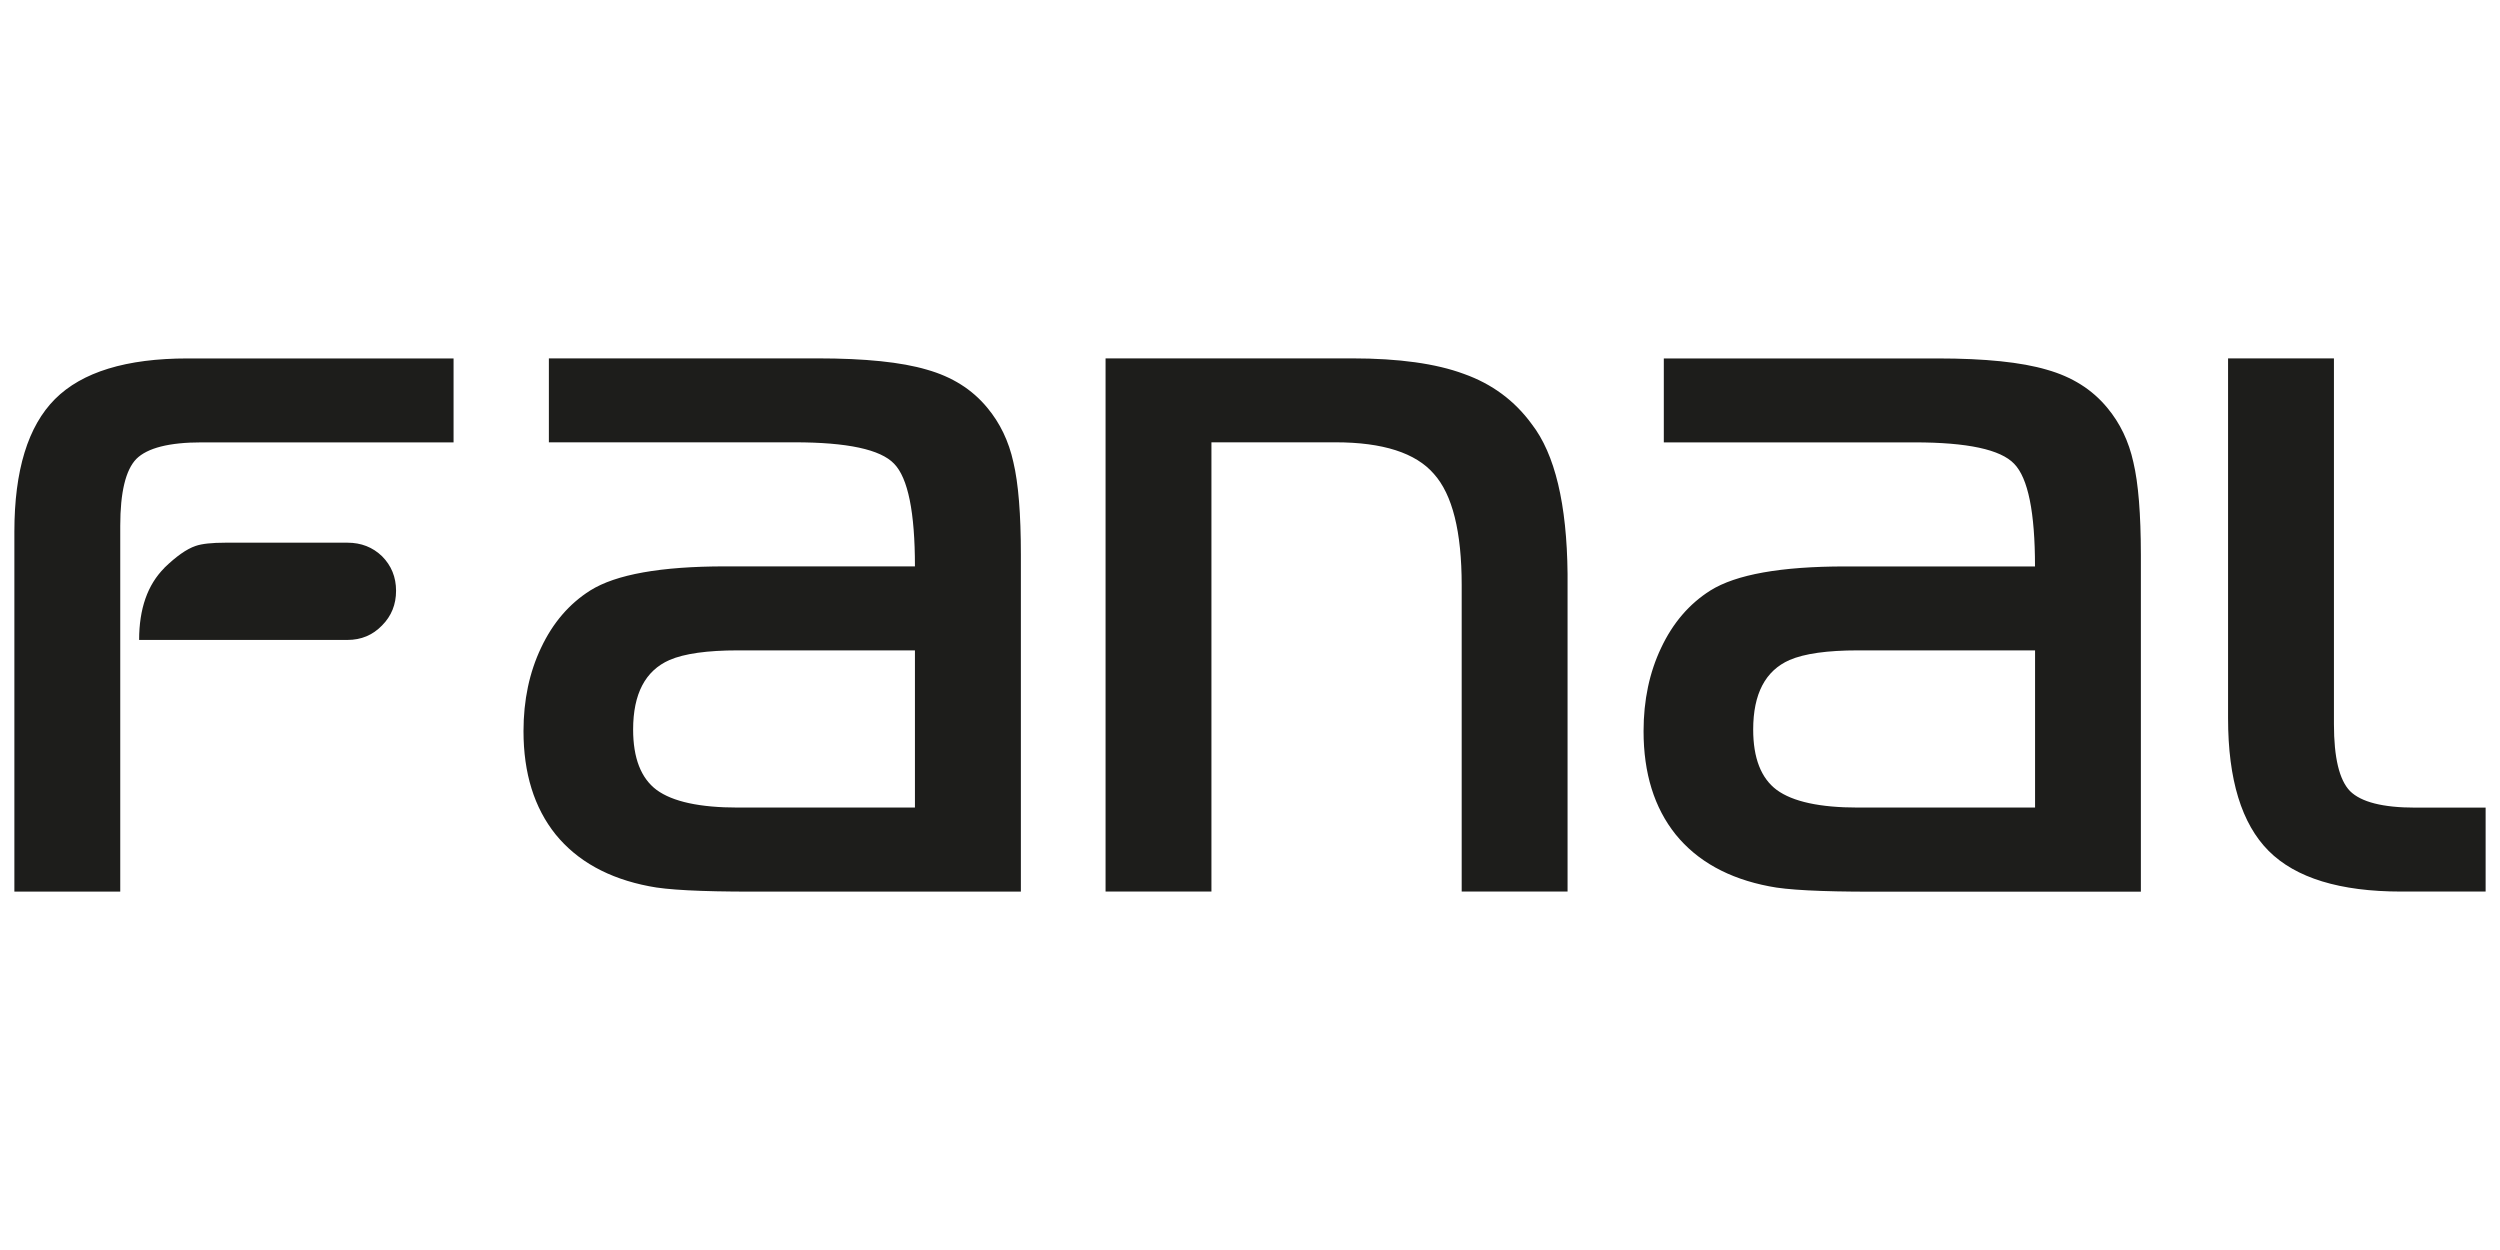 <?xml version="1.0" encoding="UTF-8"?>
<svg xmlns="http://www.w3.org/2000/svg" id="Layer_1" data-name="Layer 1" viewBox="0 0 400 200">
  <defs>
    <style>
      .cls-1 {
        fill: #1d1d1b;
        stroke-width: 0px;
      }
    </style>
  </defs>
  <path class="cls-1" d="M146.39,104.06h-28.32c-4.91,0-8.56.51-10.95,1.54-3.88,1.71-5.82,5.42-5.82,11.12,0,4.56,1.25,7.79,3.76,9.67,2.57,1.88,6.9,2.82,13.01,2.82h28.32v-25.16ZM87.83,57.34h42.99c7.59,0,13.41.6,17.46,1.8,4.05,1.14,7.27,3.17,9.67,6.08,2.05,2.45,3.45,5.36,4.19,8.73.8,3.37,1.2,8.3,1.2,14.8v53.91h-43.13c-8.1,0-13.55-.28-16.34-.86-6.5-1.25-11.5-4.02-14.98-8.3-3.42-4.28-5.13-9.78-5.13-16.52,0-4.96.94-9.41,2.82-13.35,1.88-3.99,4.51-7.04,7.87-9.16,4.11-2.57,11.3-3.85,21.56-3.85h30.38c0-8.67-1.11-14.15-3.34-16.43-2.17-2.28-7.47-3.42-15.92-3.42h-39.31v-13.43ZM2.3,102.27v-17.2c0-9.81,2.17-16.88,6.5-21.22,4.33-4.33,11.41-6.5,21.22-6.5h42.55v13.43h-40.32c-5.19,0-8.67.89-10.44,2.65-1.71,1.77-2.57,5.34-2.57,10.7v58.53H2.3v-40.39ZM176.88,57.34h39.45c7.47,0,13.43.83,17.88,2.48,4.51,1.6,8.13,4.28,10.87,8.04,3.71,4.79,5.62,12.78,5.73,23.96v50.83h-16.94v-49.03c0-8.56-1.48-14.49-4.45-17.8-2.91-3.36-8.16-5.05-15.74-5.05h-19.85v71.88h-16.94V57.34ZM325.6,90.63c0-8.67-1.11-14.15-3.34-16.43-2.17-2.28-7.47-3.42-15.92-3.42h-40.13v-13.43h43.81c7.59,0,13.4.6,17.46,1.8,4.05,1.14,7.27,3.17,9.67,6.08,2.05,2.45,3.45,5.36,4.19,8.73.8,3.37,1.19,8.3,1.2,14.8v53.91h-43.13c-8.1,0-13.55-.28-16.34-.86-6.5-1.25-11.5-4.02-14.97-8.3-3.42-4.28-5.13-9.78-5.13-16.52,0-4.96.94-9.41,2.82-13.35,1.88-3.99,4.51-7.04,7.87-9.16,4.11-2.57,11.3-3.85,21.56-3.85h30.38ZM325.6,104.06h-28.32c-4.91,0-8.56.51-10.95,1.54-3.88,1.71-5.82,5.42-5.82,11.12,0,4.56,1.25,7.79,3.77,9.67,2.57,1.88,6.9,2.82,13.01,2.82h28.32v-25.16ZM26.29,90.86c1.9-1.84,3.56-3.02,5.01-3.51,1-.35,2.59-.52,4.79-.52h19.5c2.19,0,4.04.72,5.54,2.17,1.49,1.5,2.24,3.34,2.24,5.53s-.75,4.04-2.24,5.54c-1.5,1.55-3.34,2.32-5.54,2.32H22.26c0-4.99,1.35-8.83,4.04-11.52M356.49,97.73v17.2c0,9.81,2.17,16.88,6.5,21.22,4.33,4.33,11.41,6.5,21.22,6.5h13.49v-13.43h-11.26c-5.19,0-8.67-.89-10.44-2.65-1.71-1.77-2.57-5.33-2.57-10.7v-58.53h-16.94v40.39Z"></path>
</svg>
